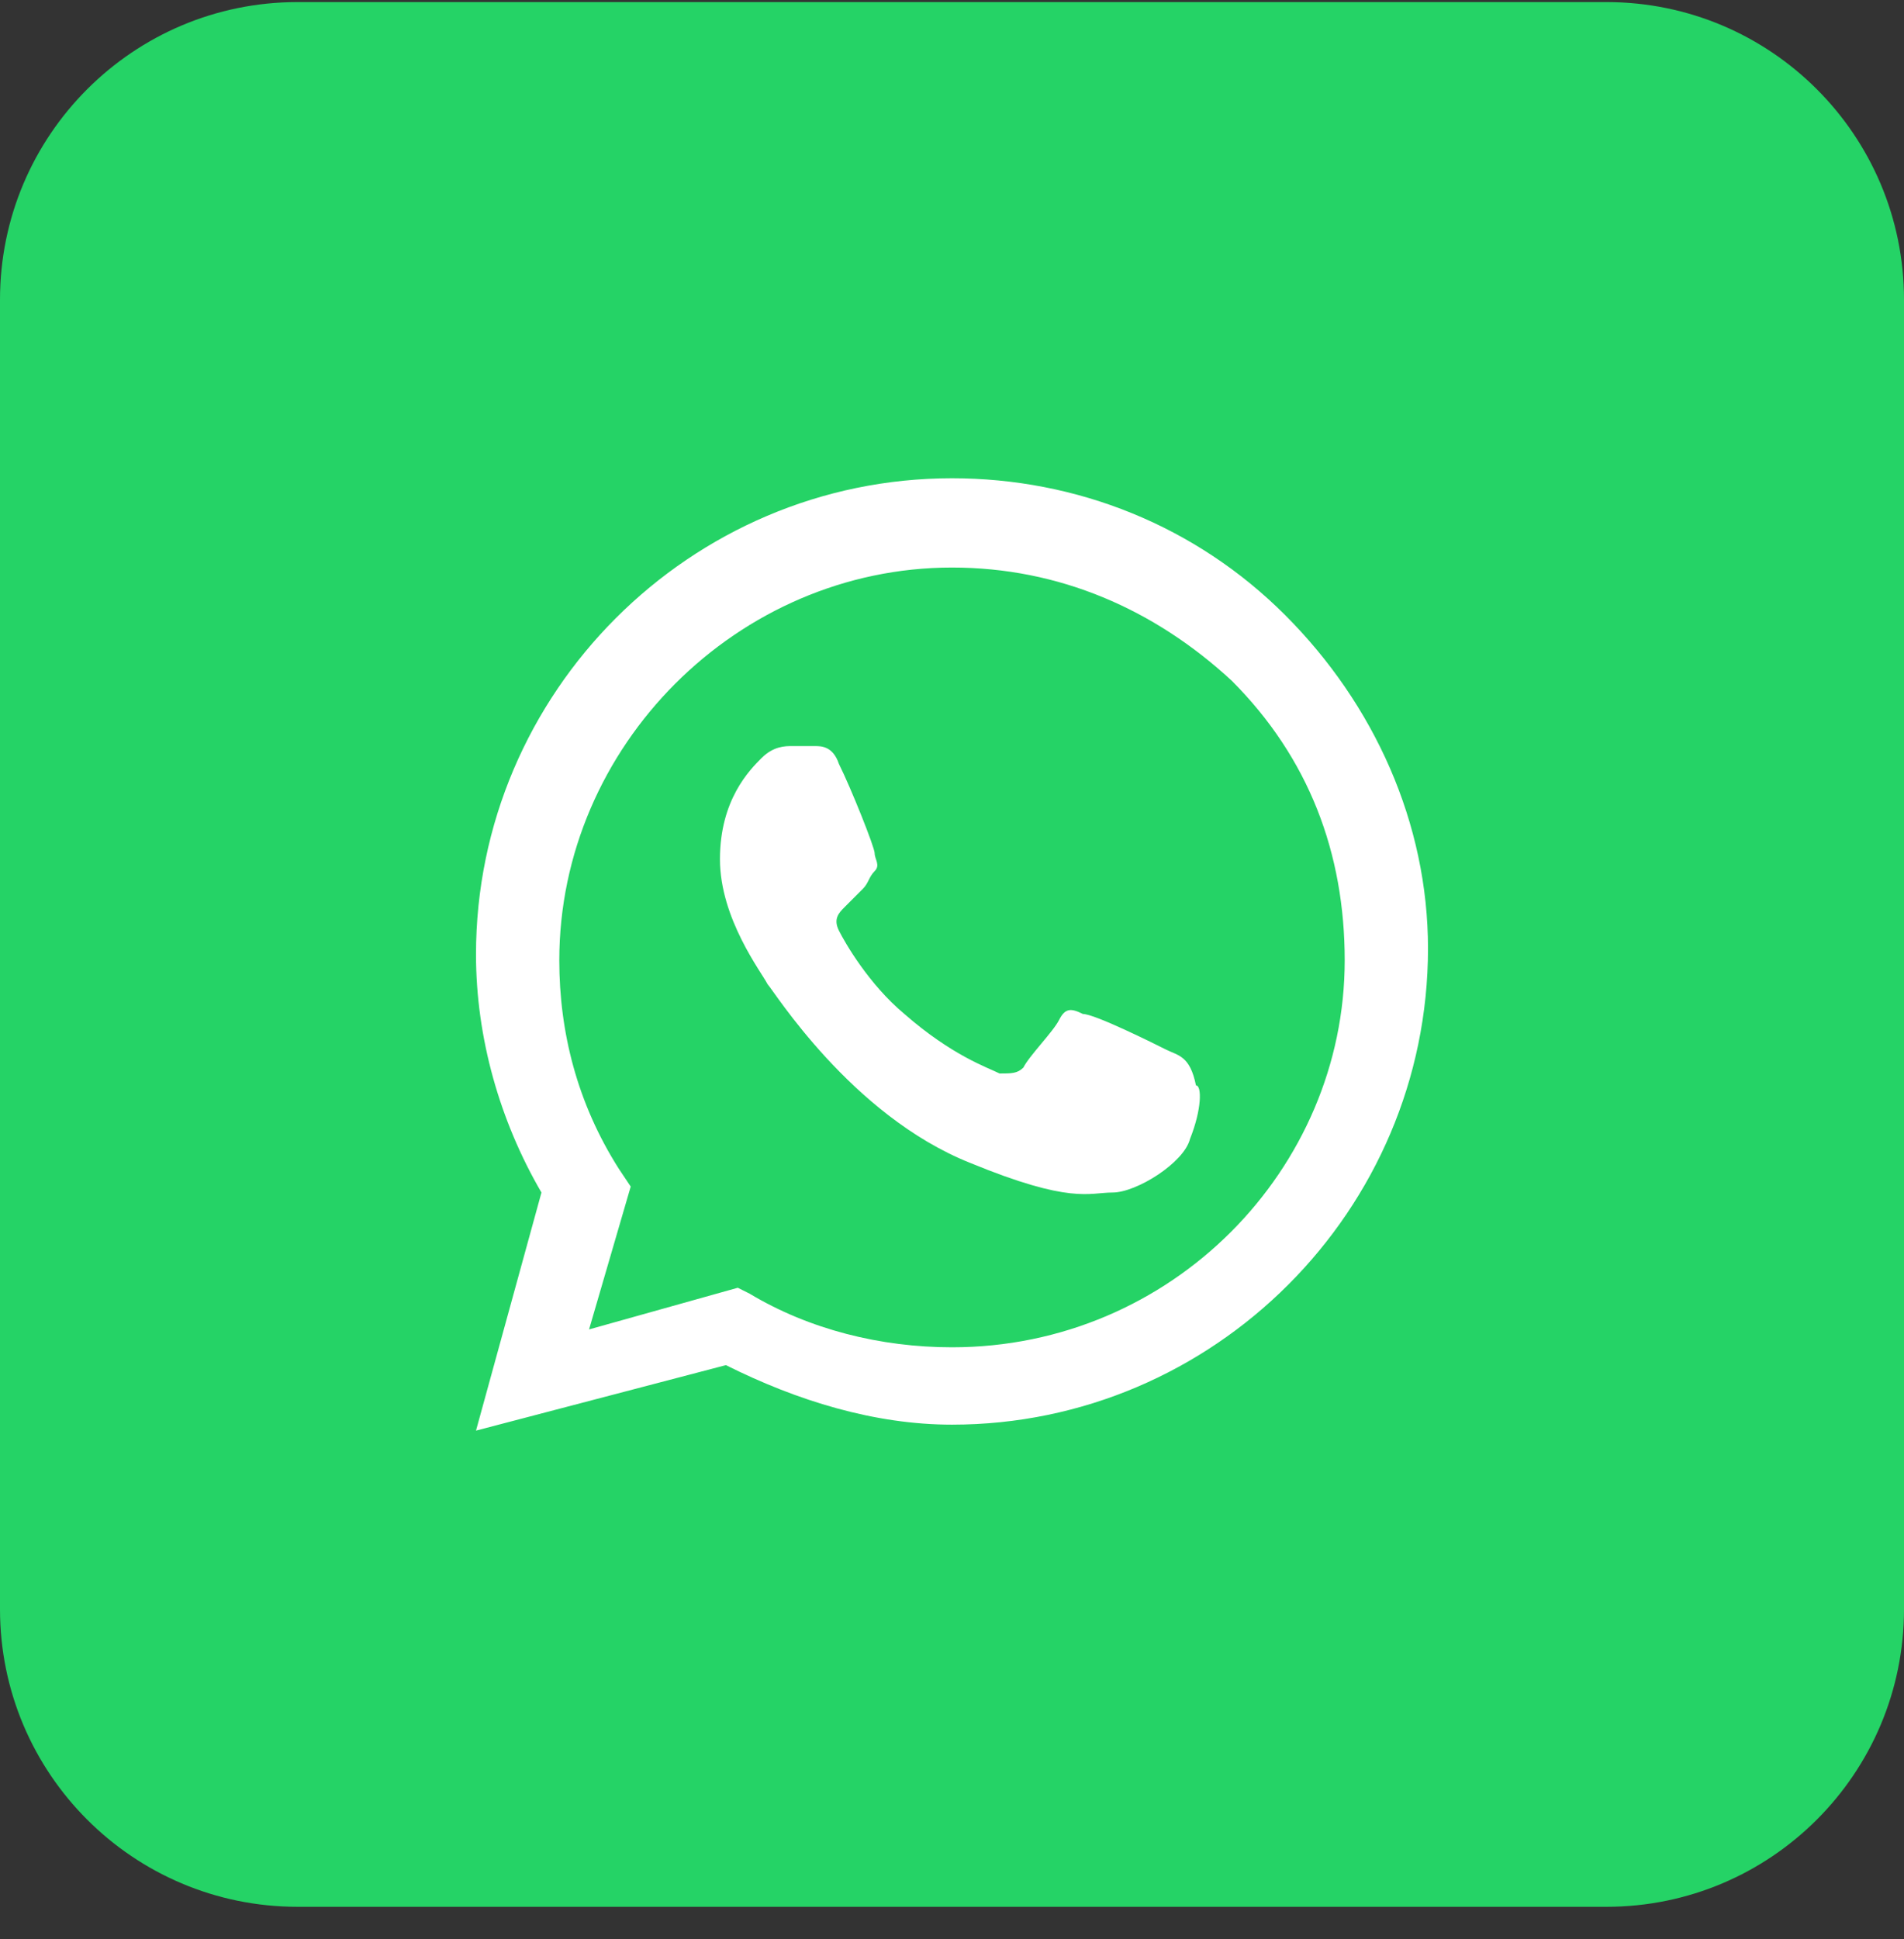 <svg width="55" height="56" viewBox="0 0 55 56" fill="none" xmlns="http://www.w3.org/2000/svg">
<rect x="0" y="0" width="55" height="56" fill="#333333" stroke="none"/>
<path d="M46.406 0.06H8.594C3.848 0.06 0 3.908 0 8.654V46.466C0 51.212 3.848 55.06 8.594 55.06H46.406C51.152 55.06 55 51.212 55 46.466V8.654C55 3.908 51.152 0.06 46.406 0.06Z" fill="#25D366"/>
<path fill-rule="evenodd" clip-rule="evenodd" d="M37.125 17.763C34.547 15.185 31.109 13.81 27.5 13.81C19.938 13.81 13.75 19.998 13.75 27.56C13.75 29.966 14.438 32.373 15.641 34.435L13.75 41.31L20.969 39.419C23.031 40.451 25.266 41.138 27.5 41.138C35.062 41.138 41.25 34.951 41.25 27.388C41.25 23.779 39.703 20.341 37.125 17.763ZM27.5 38.904C25.438 38.904 23.375 38.388 21.656 37.357L21.312 37.185L17.016 38.388L18.219 34.263L17.875 33.748C16.672 31.857 16.156 29.794 16.156 27.732C16.156 21.544 21.312 16.388 27.5 16.388C30.594 16.388 33.344 17.591 35.578 19.654C37.812 21.888 38.844 24.638 38.844 27.732C38.844 33.748 33.859 38.904 27.5 38.904ZM33.688 30.31C33.344 30.138 31.625 29.279 31.281 29.279C30.938 29.107 30.766 29.107 30.594 29.451C30.422 29.794 29.734 30.482 29.562 30.826C29.391 30.998 29.219 30.998 28.875 30.998C28.531 30.826 27.5 30.482 26.125 29.279C25.094 28.419 24.406 27.216 24.234 26.873C24.062 26.529 24.234 26.357 24.406 26.185C24.578 26.013 24.75 25.841 24.922 25.669C25.094 25.498 25.094 25.326 25.266 25.154C25.438 24.982 25.266 24.81 25.266 24.638C25.266 24.466 24.578 22.748 24.234 22.06C24.062 21.544 23.719 21.544 23.547 21.544C23.375 21.544 23.203 21.544 22.859 21.544C22.688 21.544 22.344 21.544 22 21.888C21.656 22.232 20.797 23.091 20.797 24.81C20.797 26.529 22 28.076 22.172 28.419C22.344 28.591 24.578 32.201 28.016 33.576C30.938 34.779 31.453 34.435 32.141 34.435C32.828 34.435 34.203 33.576 34.375 32.888C34.719 32.029 34.719 31.341 34.547 31.341C34.375 30.482 34.031 30.482 33.688 30.31Z" fill="white"/>
</svg>
